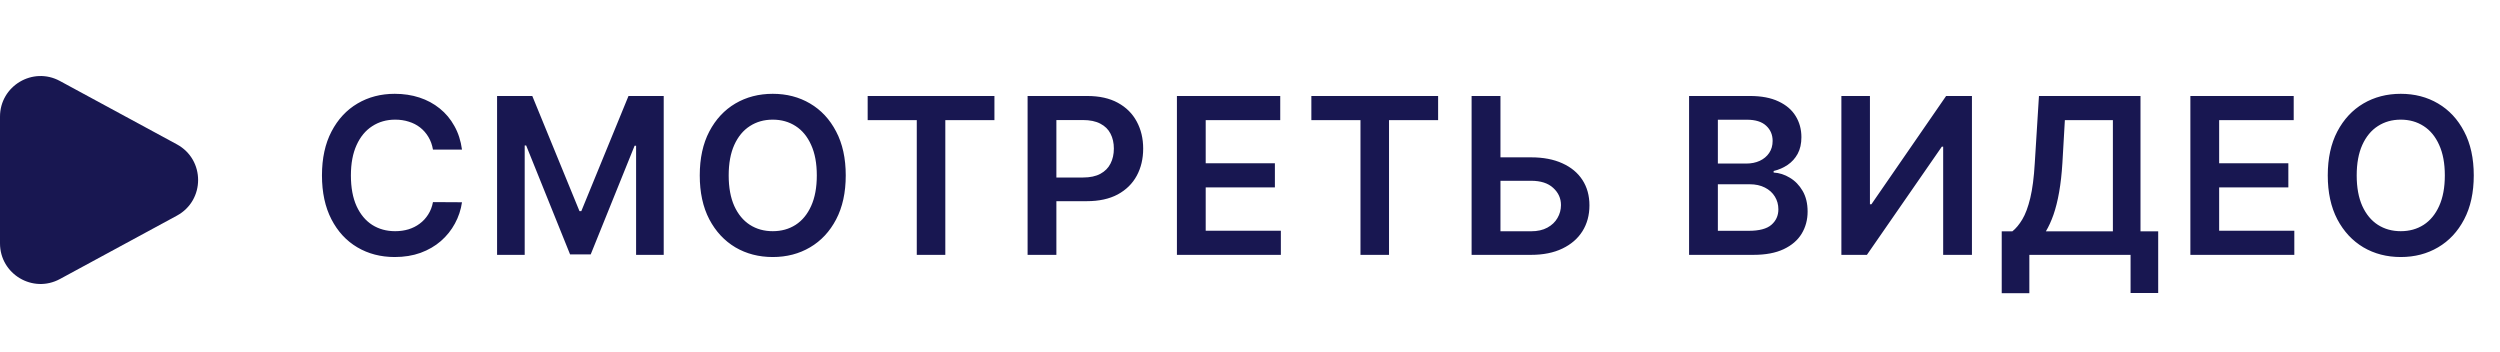<?xml version="1.0" encoding="UTF-8"?> <svg xmlns="http://www.w3.org/2000/svg" width="206" height="29" viewBox="0 0 206 29" fill="none"> <path d="M38.068 12.326H35.677C35.609 11.934 35.483 11.587 35.3 11.284C35.117 10.977 34.889 10.717 34.616 10.504C34.343 10.291 34.032 10.131 33.683 10.025C33.338 9.914 32.965 9.859 32.564 9.859C31.852 9.859 31.222 10.038 30.672 10.396C30.122 10.749 29.692 11.269 29.381 11.955C29.07 12.637 28.914 13.47 28.914 14.454C28.914 15.456 29.07 16.3 29.381 16.986C29.696 17.668 30.127 18.183 30.672 18.533C31.222 18.878 31.85 19.05 32.558 19.05C32.95 19.05 33.316 18.999 33.657 18.897C34.002 18.791 34.311 18.635 34.584 18.43C34.861 18.226 35.093 17.974 35.281 17.676C35.473 17.378 35.605 17.037 35.677 16.653L38.068 16.666C37.978 17.288 37.784 17.872 37.486 18.418C37.192 18.963 36.806 19.445 36.329 19.862C35.852 20.276 35.294 20.599 34.654 20.834C34.015 21.064 33.306 21.179 32.526 21.179C31.375 21.179 30.348 20.913 29.445 20.38C28.541 19.847 27.83 19.078 27.31 18.072C26.79 17.067 26.53 15.861 26.53 14.454C26.53 13.044 26.792 11.838 27.316 10.837C27.84 9.831 28.554 9.062 29.458 8.529C30.361 7.996 31.384 7.73 32.526 7.73C33.255 7.73 33.932 7.832 34.559 8.037C35.185 8.241 35.743 8.542 36.233 8.938C36.723 9.33 37.126 9.812 37.441 10.383C37.761 10.95 37.97 11.597 38.068 12.326ZM40.959 7.909H43.861L47.748 17.395H47.901L51.788 7.909H54.69V21H52.414V12.006H52.292L48.675 20.962H46.974L43.356 11.987H43.235V21H40.959V7.909ZM69.689 14.454C69.689 15.865 69.425 17.073 68.897 18.079C68.373 19.08 67.657 19.847 66.749 20.38C65.846 20.913 64.821 21.179 63.675 21.179C62.528 21.179 61.501 20.913 60.593 20.38C59.69 19.843 58.974 19.074 58.446 18.072C57.922 17.067 57.66 15.861 57.66 14.454C57.66 13.044 57.922 11.838 58.446 10.837C58.974 9.831 59.69 9.062 60.593 8.529C61.501 7.996 62.528 7.73 63.675 7.73C64.821 7.73 65.846 7.996 66.749 8.529C67.657 9.062 68.373 9.831 68.897 10.837C69.425 11.838 69.689 13.044 69.689 14.454ZM67.305 14.454C67.305 13.462 67.15 12.624 66.838 11.943C66.532 11.256 66.106 10.739 65.56 10.389C65.015 10.036 64.386 9.859 63.675 9.859C62.963 9.859 62.334 10.036 61.789 10.389C61.243 10.739 60.815 11.256 60.504 11.943C60.197 12.624 60.044 13.462 60.044 14.454C60.044 15.447 60.197 16.287 60.504 16.973C60.815 17.655 61.243 18.173 61.789 18.526C62.334 18.876 62.963 19.05 63.675 19.05C64.386 19.05 65.015 18.876 65.56 18.526C66.106 18.173 66.532 17.655 66.838 16.973C67.15 16.287 67.305 15.447 67.305 14.454ZM71.496 9.897V7.909H81.941V9.897H77.894V21H75.542V9.897H71.496ZM84.674 21V7.909H89.583C90.589 7.909 91.433 8.097 92.115 8.472C92.8 8.847 93.318 9.362 93.668 10.018C94.021 10.671 94.198 11.412 94.198 12.243C94.198 13.082 94.021 13.828 93.668 14.48C93.314 15.132 92.792 15.646 92.102 16.021C91.411 16.391 90.561 16.577 89.551 16.577H86.298V14.627H89.232C89.82 14.627 90.301 14.525 90.676 14.32C91.051 14.116 91.328 13.835 91.507 13.477C91.691 13.119 91.782 12.707 91.782 12.243C91.782 11.778 91.691 11.369 91.507 11.016C91.328 10.662 91.049 10.387 90.67 10.191C90.295 9.991 89.811 9.891 89.219 9.891H87.046V21H84.674ZM96.978 21V7.909H105.492V9.897H99.35V13.451H105.051V15.439H99.35V19.012H105.543V21H96.978ZM108.056 9.897V7.909H118.501V9.897H114.455V21H112.103V9.897H108.056ZM122.839 12.965H126.163C127.164 12.965 128.023 13.129 128.739 13.457C129.459 13.781 130.011 14.239 130.394 14.832C130.778 15.424 130.97 16.121 130.97 16.922C130.97 17.727 130.778 18.437 130.394 19.05C130.011 19.66 129.459 20.137 128.739 20.482C128.023 20.827 127.164 21 126.163 21H121.26V7.909H123.638V19.057H126.163C126.691 19.057 127.139 18.957 127.505 18.756C127.872 18.556 128.149 18.292 128.336 17.964C128.528 17.636 128.624 17.28 128.624 16.896C128.624 16.342 128.411 15.871 127.985 15.484C127.563 15.092 126.955 14.896 126.163 14.896H122.839V12.965ZM139.18 21V7.909H144.192C145.138 7.909 145.924 8.058 146.55 8.357C147.181 8.651 147.652 9.053 147.963 9.565C148.278 10.076 148.436 10.655 148.436 11.303C148.436 11.836 148.334 12.292 148.129 12.671C147.925 13.046 147.65 13.351 147.305 13.585C146.959 13.82 146.574 13.988 146.148 14.09V14.218C146.612 14.244 147.058 14.386 147.484 14.646C147.914 14.902 148.266 15.264 148.538 15.733C148.811 16.202 148.947 16.768 148.947 17.433C148.947 18.111 148.783 18.72 148.455 19.261C148.127 19.798 147.633 20.222 146.972 20.533C146.312 20.845 145.481 21 144.479 21H139.18ZM141.552 19.018H144.102C144.963 19.018 145.583 18.854 145.962 18.526C146.346 18.194 146.538 17.768 146.538 17.248C146.538 16.86 146.442 16.511 146.25 16.2C146.058 15.884 145.785 15.637 145.432 15.458C145.078 15.275 144.656 15.183 144.166 15.183H141.552V19.018ZM141.552 13.477H143.898C144.307 13.477 144.675 13.402 145.004 13.253C145.332 13.099 145.589 12.884 145.777 12.607C145.969 12.326 146.065 11.994 146.065 11.61C146.065 11.103 145.886 10.685 145.528 10.357C145.174 10.029 144.648 9.865 143.949 9.865H141.552V13.477ZM151.73 7.909H154.083V16.832H154.204L160.36 7.909H162.488V21H160.117V12.083H160.008L153.833 21H151.73V7.909ZM164.942 24.158V19.063H165.818C166.112 18.829 166.387 18.499 166.642 18.072C166.898 17.646 167.115 17.062 167.294 16.321C167.473 15.579 167.597 14.621 167.665 13.445L168.01 7.909H176.377V19.063H177.835V24.145H175.559V21H167.218V24.158H164.942ZM168.579 19.063H174.102V9.897H170.145L169.941 13.445C169.885 14.335 169.796 15.132 169.672 15.835C169.549 16.538 169.393 17.158 169.206 17.695C169.018 18.228 168.809 18.684 168.579 19.063ZM180.487 21V7.909H189.001V9.897H182.858V13.451H188.56V15.439H182.858V19.012H189.052V21H180.487ZM203.838 14.454C203.838 15.865 203.574 17.073 203.045 18.079C202.521 19.08 201.805 19.847 200.898 20.38C199.994 20.913 198.969 21.179 197.823 21.179C196.677 21.179 195.65 20.913 194.742 20.38C193.839 19.843 193.123 19.074 192.594 18.072C192.07 17.067 191.808 15.861 191.808 14.454C191.808 13.044 192.07 11.838 192.594 10.837C193.123 9.831 193.839 9.062 194.742 8.529C195.65 7.996 196.677 7.73 197.823 7.73C198.969 7.73 199.994 7.996 200.898 8.529C201.805 9.062 202.521 9.831 203.045 10.837C203.574 11.838 203.838 13.044 203.838 14.454ZM201.454 14.454C201.454 13.462 201.298 12.624 200.987 11.943C200.68 11.256 200.254 10.739 199.709 10.389C199.163 10.036 198.535 9.859 197.823 9.859C197.111 9.859 196.483 10.036 195.937 10.389C195.392 10.739 194.964 11.256 194.653 11.943C194.346 12.624 194.192 13.462 194.192 14.454C194.192 15.447 194.346 16.287 194.653 16.973C194.964 17.655 195.392 18.173 195.937 18.526C196.483 18.876 197.111 19.05 197.823 19.05C198.535 19.05 199.163 18.876 199.709 18.526C200.254 18.173 200.68 17.655 200.987 16.973C201.298 16.287 201.454 15.447 201.454 14.454Z" fill="#181751"></path> <path d="M4.934 6.672C2.707 5.466 0 7.079 0 9.611V20.054C0 22.587 2.708 24.2 4.935 22.993L14.574 17.771C16.908 16.507 16.908 13.157 14.574 11.893L4.934 6.672Z" fill="#181751"></path> </svg> 